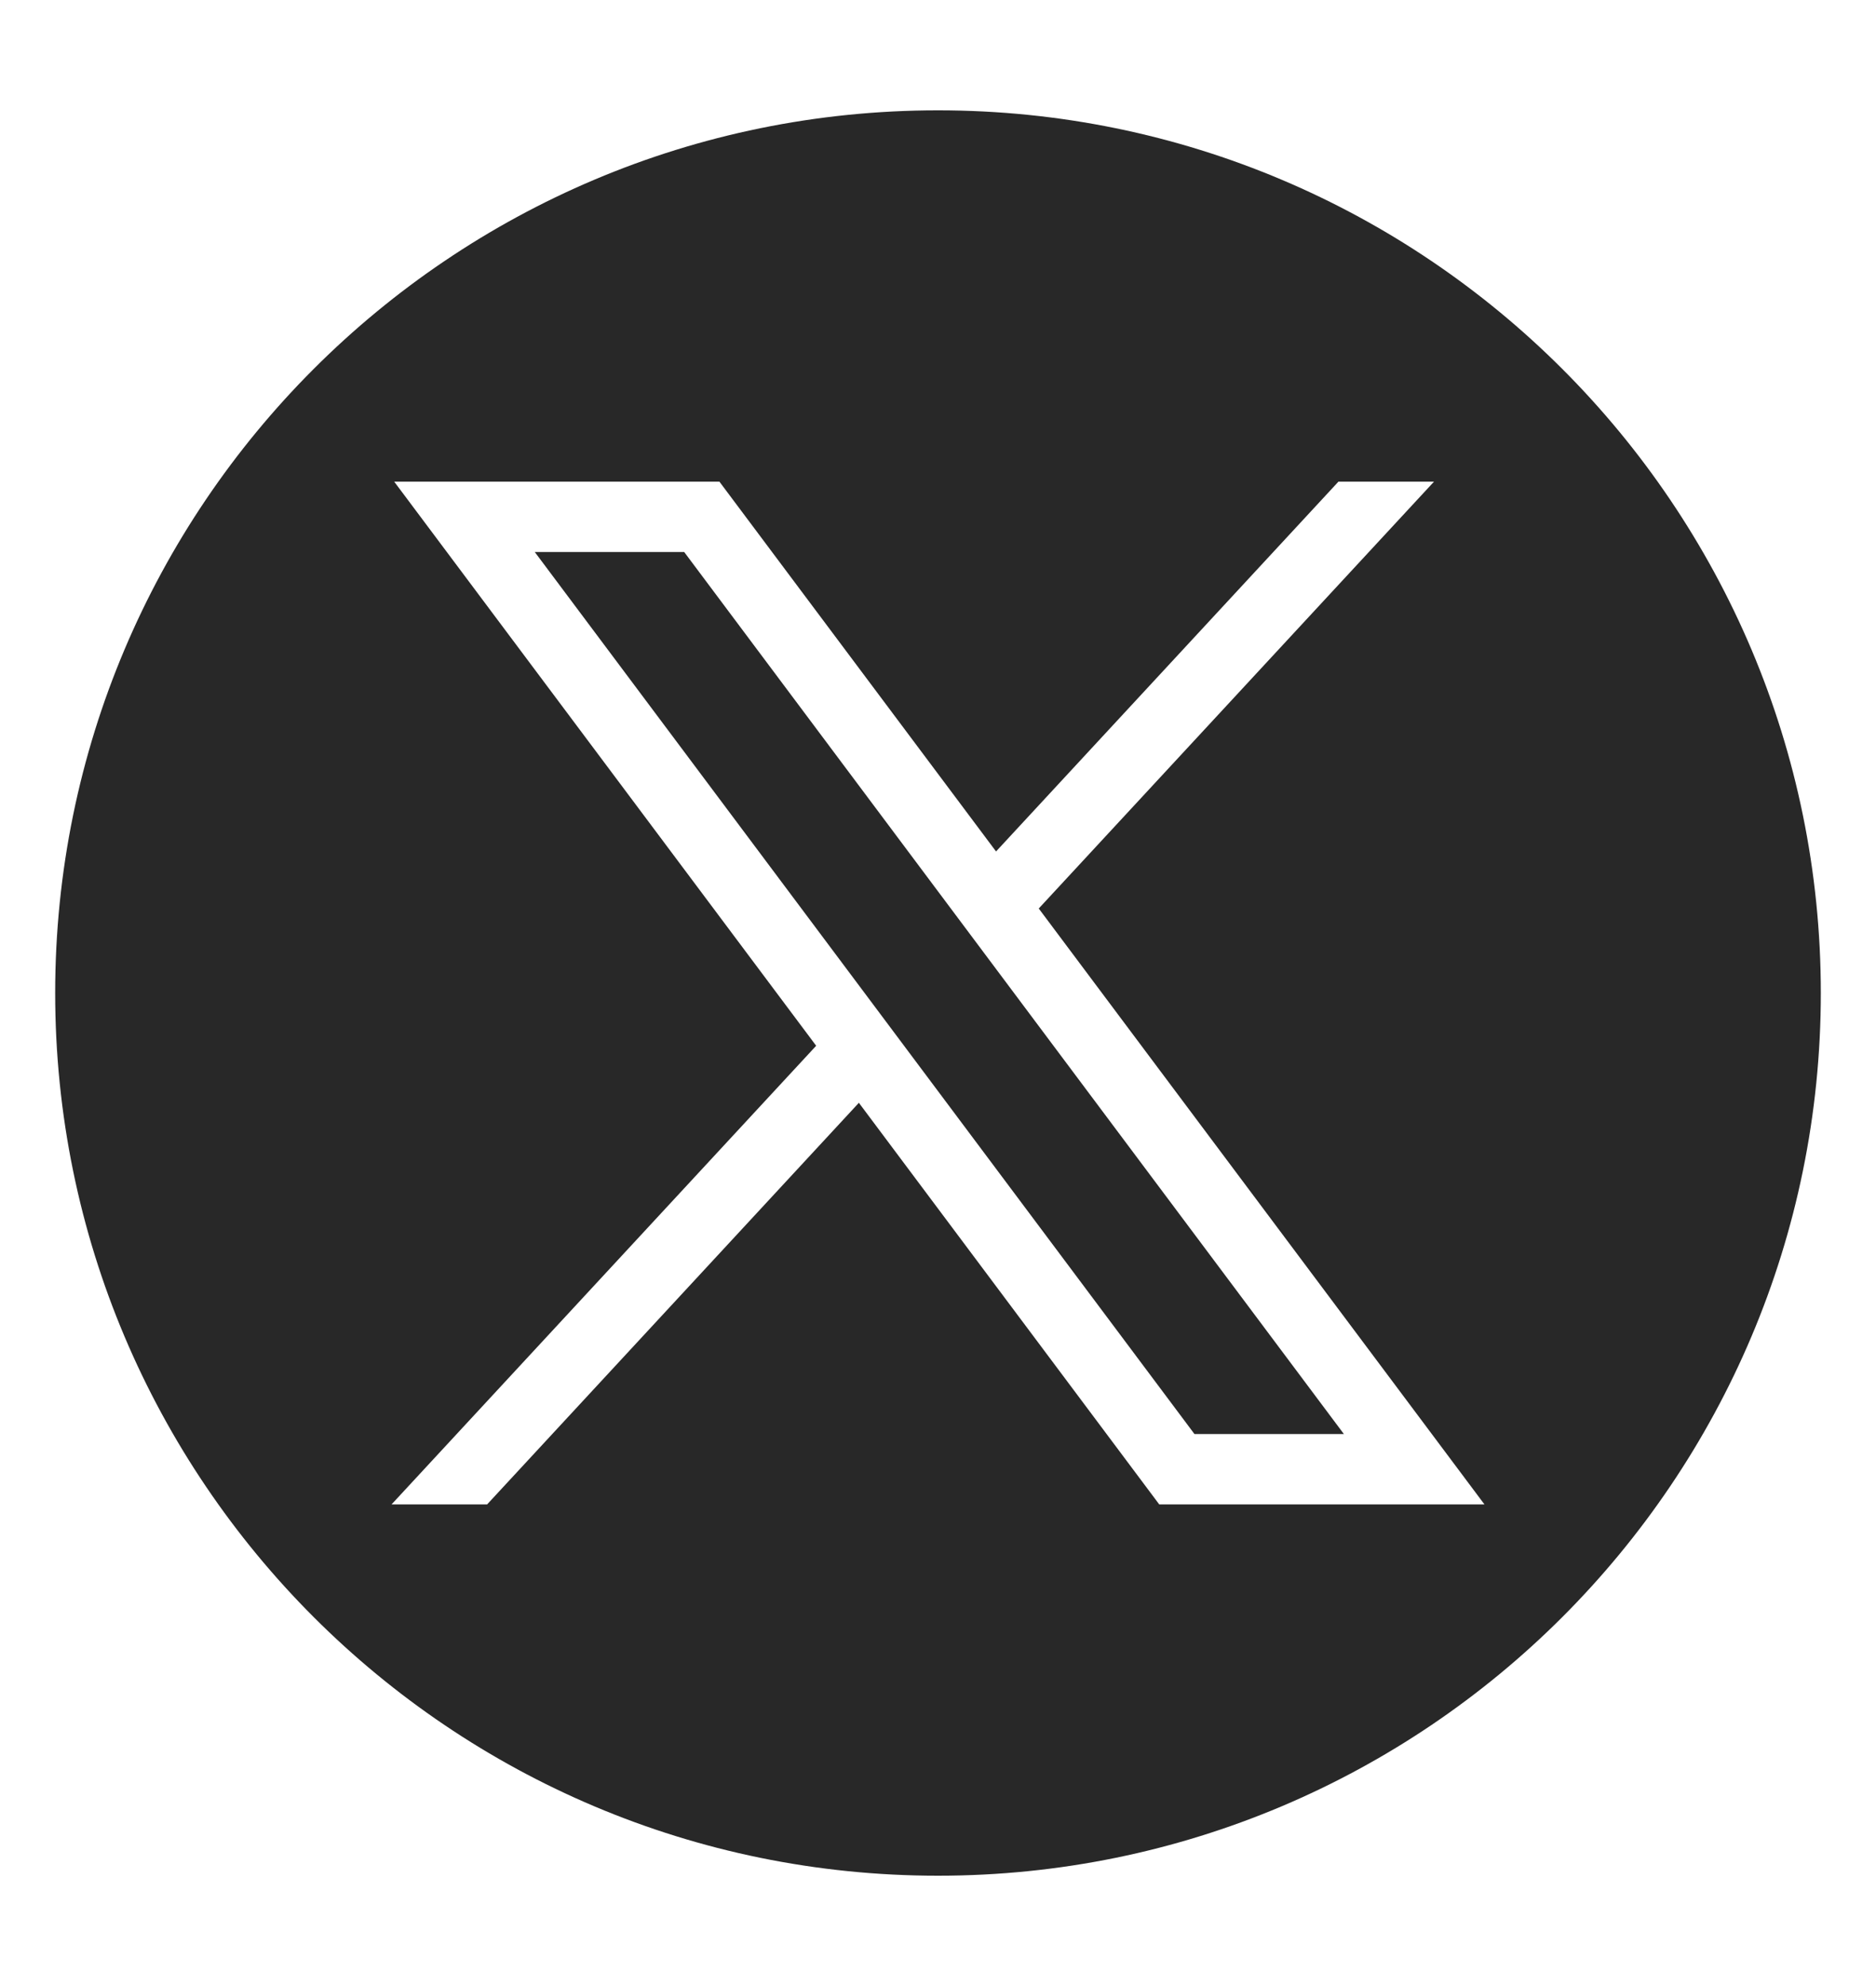 <svg width="17" height="18" viewBox="0 0 17 18" fill="none" xmlns="http://www.w3.org/2000/svg">
<path fill-rule="evenodd" clip-rule="evenodd" d="M16.5 9C16.5 13.418 12.918 17 8.5 17C4.082 17 0.5 13.418 0.5 9C0.5 4.582 4.082 1 8.5 1C12.918 1 16.5 4.582 16.5 9ZM7.396 9.478L3.572 4.365H6.519L9.026 7.717L12.129 4.365H12.995L9.413 8.234L13.452 13.635H10.505L7.783 9.995L4.414 13.635H3.548L7.396 9.478ZM6.2 5.003H4.846L10.824 12.997H12.178L6.2 5.003Z" fill="#282828"/>
</svg>
